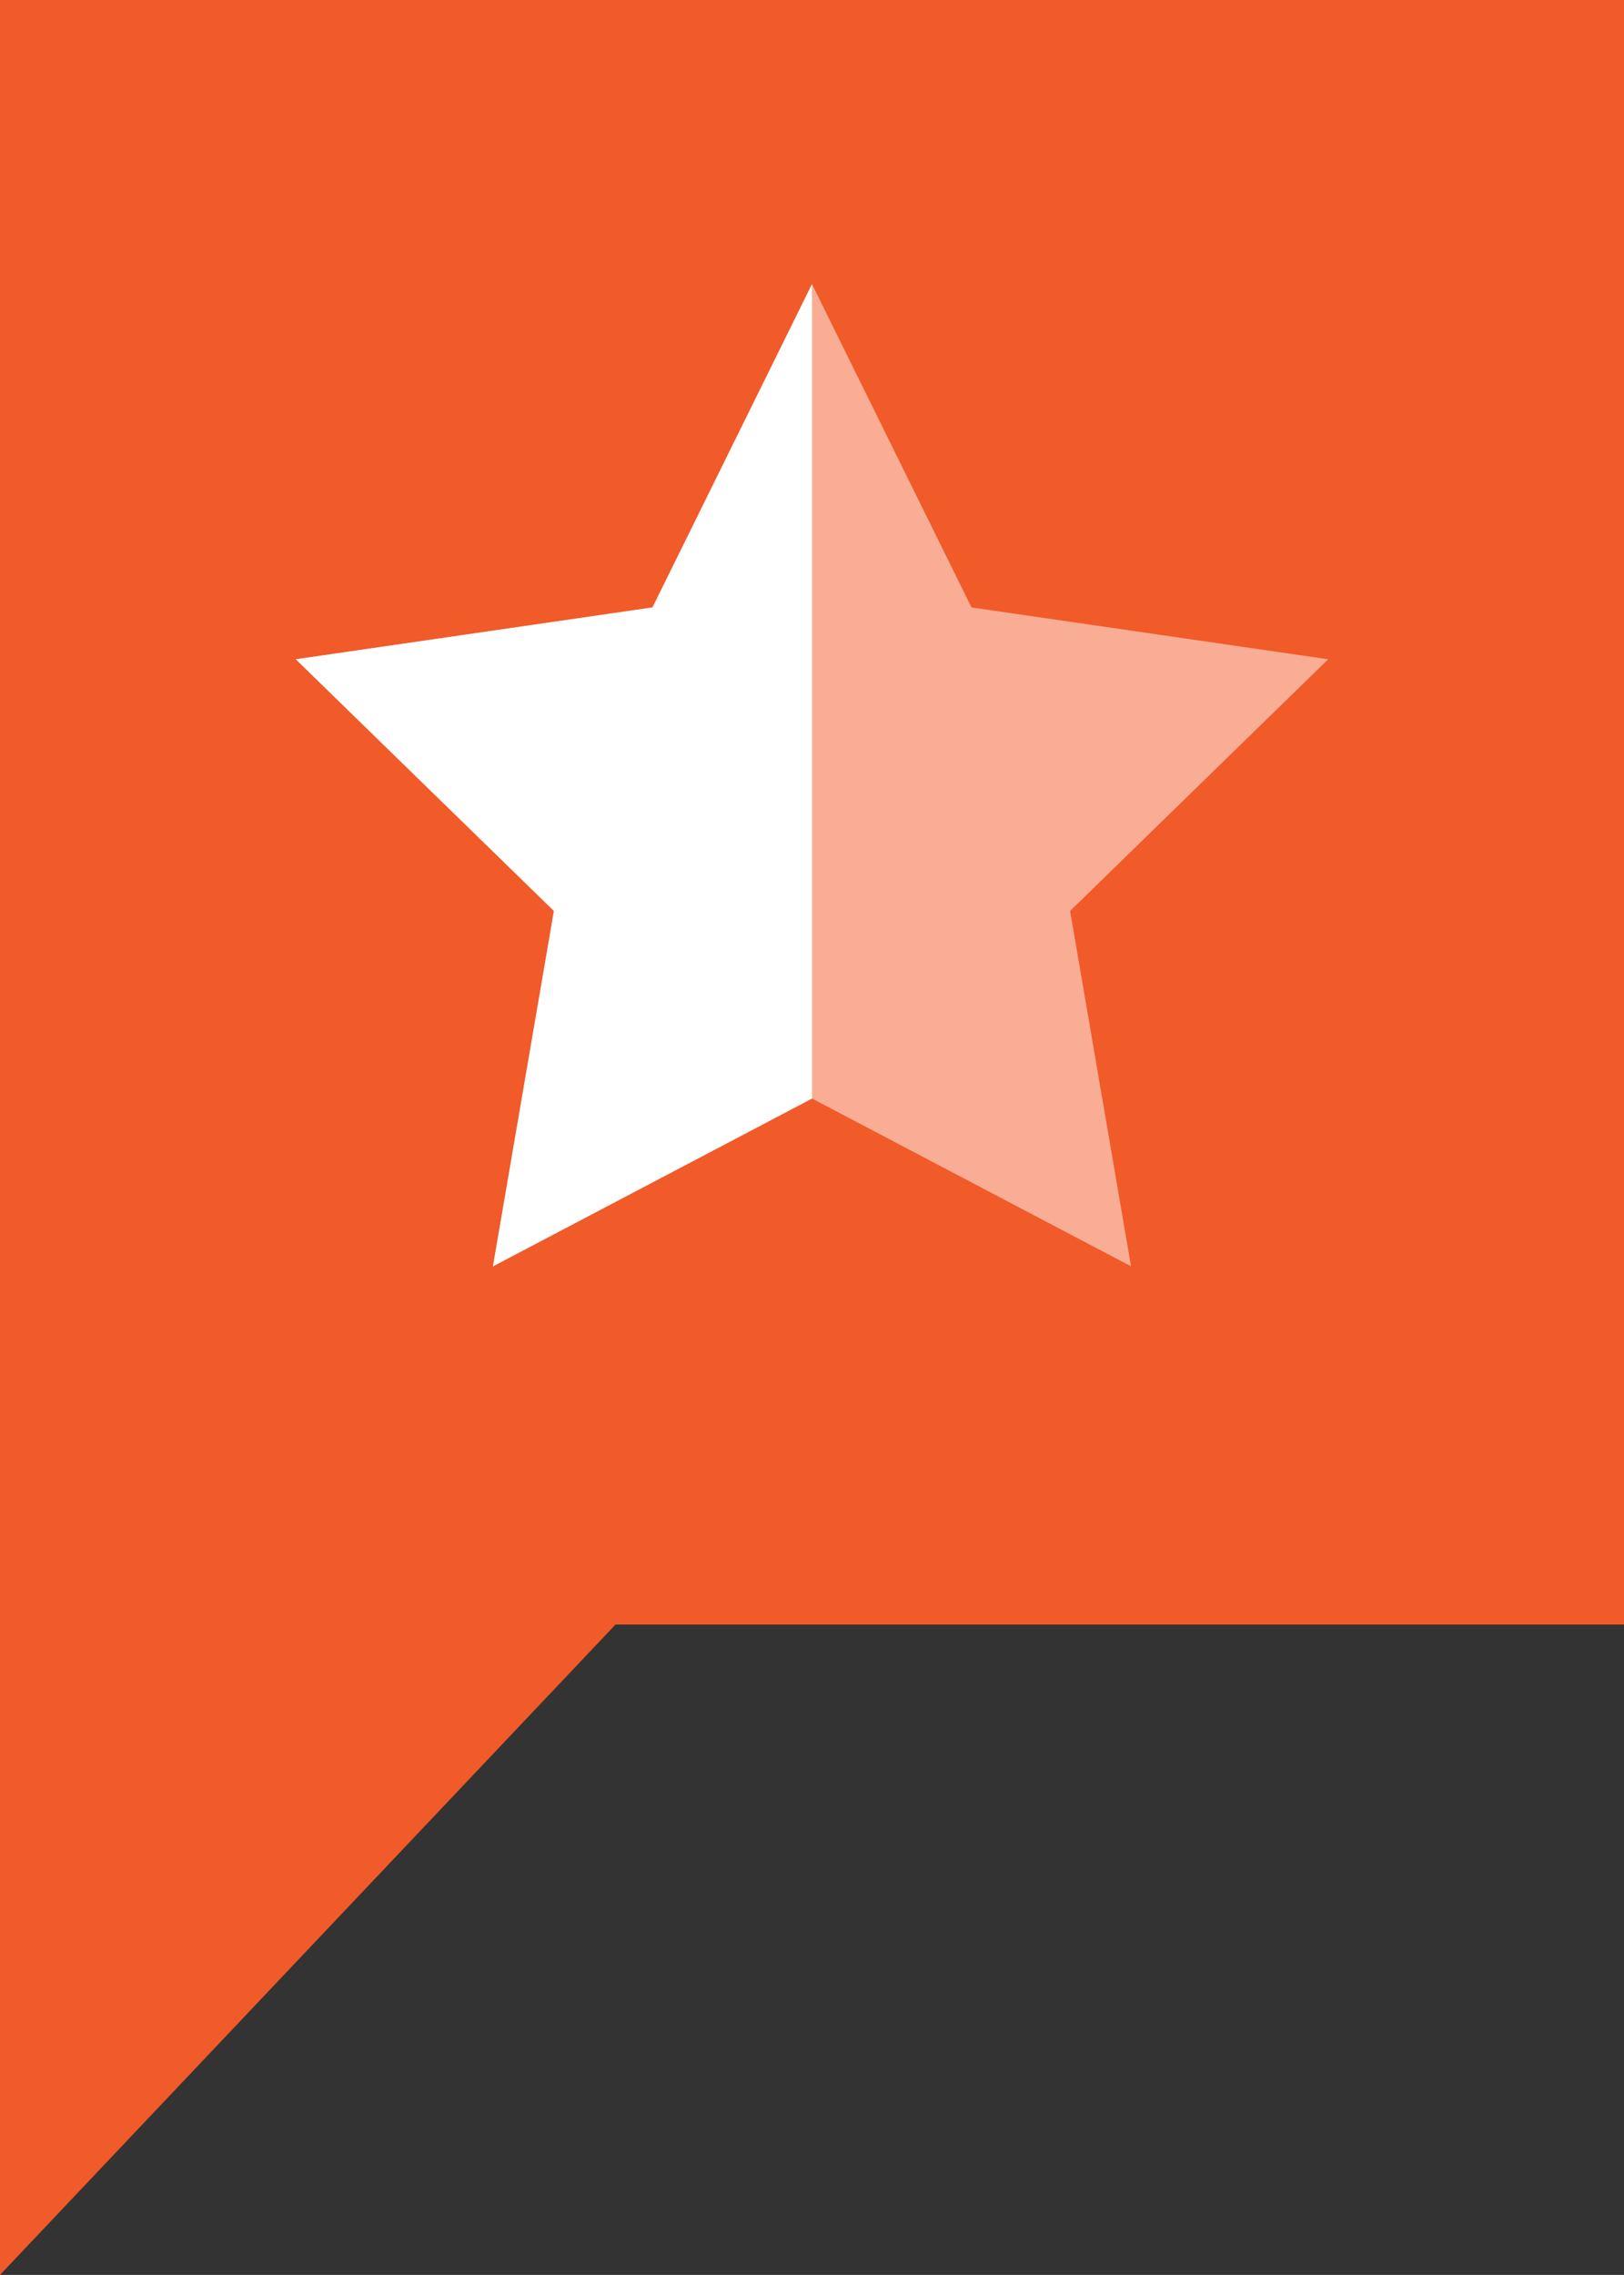 <?xml version="1.0" encoding="utf-8"?>
<!-- Generator: Adobe Illustrator 17.0.0, SVG Export Plug-In . SVG Version: 6.00 Build 0)  -->
<!DOCTYPE svg PUBLIC "-//W3C//DTD SVG 1.1//EN" "http://www.w3.org/Graphics/SVG/1.1/DTD/svg11.dtd">
<svg version="1.1" id="Layer_1" xmlns="http://www.w3.org/2000/svg" xmlns:xlink="http://www.w3.org/1999/xlink" x="0px" y="0px"
	 width="93.56px" height="131.016px" viewBox="0 0 93.56 131.016" enable-background="new 0 0 93.56 131.016" xml:space="preserve">
<rect x="0" y="0" width="93.56" height="131.016" fill="#333333" stroke="none"/>
<g>
	<polygon fill="#F15A29" points="0,0 93.56,0 93.56,93.561 35.461,93.561 0,131.016 	"/>
</g>
<g>
	<polygon opacity="0.5" fill="#FFFFFF" points="46.78,16.363 55.97,34.983 76.519,37.969 61.65,52.464 65.16,72.93 46.78,63.267 
		28.4,72.93 31.911,52.464 17.041,37.969 37.59,34.983 	"/>
	<polygon fill="#FFFFFF" points="37.59,34.983 17.041,37.969 31.911,52.463 28.4,72.93 46.78,63.267 46.78,16.363 	"/>
</g>
</svg>
